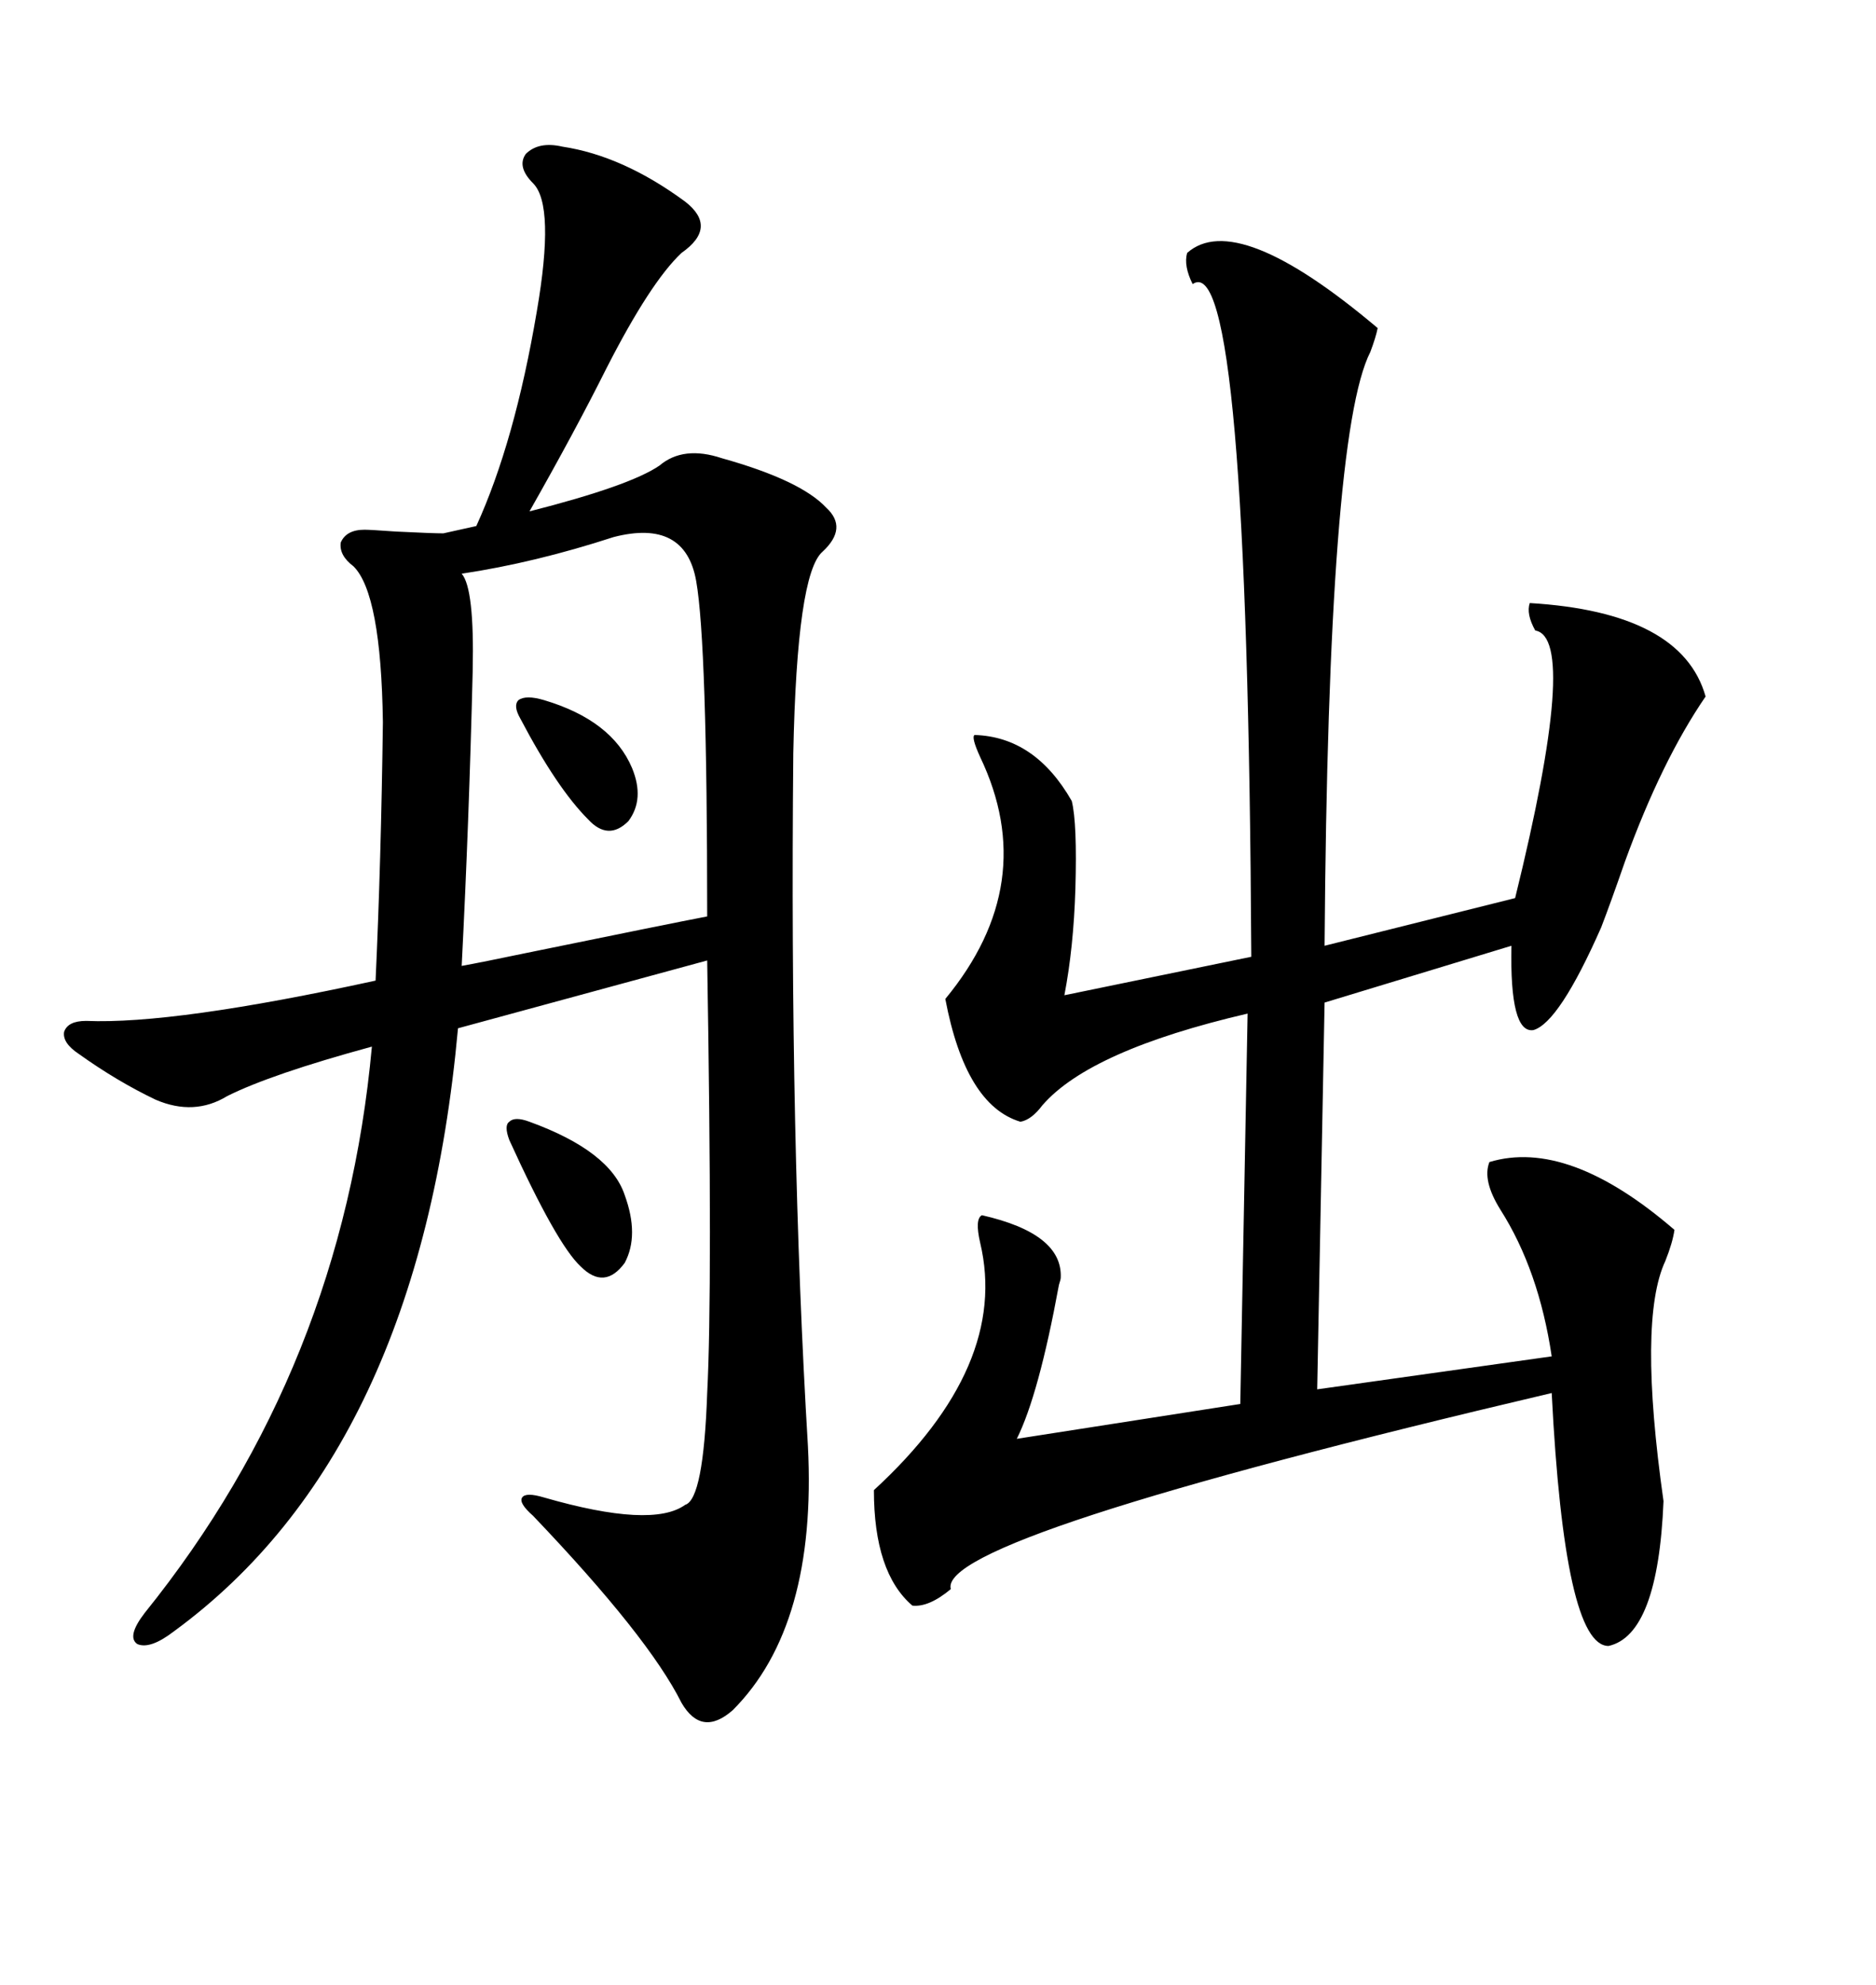 <svg xmlns="http://www.w3.org/2000/svg" xmlns:xlink="http://www.w3.org/1999/xlink" width="300" height="317.285"><path d="M129.20 231.15L129.20 231.15Q130.66 259.86 117.19 273.34L117.19 273.34Q112.21 277.73 108.98 272.17L108.98 272.17Q103.71 261.62 85.25 242.29L85.25 242.29Q82.91 240.23 83.50 239.36L83.50 239.36Q84.08 238.48 87.01 239.36L87.01 239.36Q104.30 244.34 109.57 240.53L109.57 240.53Q112.50 239.65 113.09 222.66L113.09 222.66Q113.96 205.96 113.09 153.52L113.09 153.52L73.24 164.36Q67.09 232.03 27.83 260.74L27.83 260.74Q24.02 263.67 21.97 262.79L21.97 262.79Q20.21 261.62 23.14 257.81L23.14 257.81Q54.79 218.55 59.47 167.29L59.47 167.29Q43.36 171.68 36.33 175.20L36.33 175.20Q31.05 178.42 24.90 175.78L24.90 175.78Q18.75 172.85 12.60 168.46L12.60 168.46Q9.96 166.70 10.25 164.94L10.25 164.94Q10.84 163.18 13.77 163.18L13.77 163.18Q27.83 163.77 60.06 156.74L60.06 156.74Q60.94 137.70 61.23 115.43L61.23 115.43Q60.94 94.92 56.54 90.53L56.54 90.53Q54.20 88.77 54.49 86.72L54.49 86.72Q55.37 84.67 58.30 84.67L58.30 84.67Q59.18 84.67 63.28 84.96L63.28 84.96Q69.14 85.25 70.90 85.25L70.90 85.25L76.17 84.08Q82.32 70.61 85.84 49.80L85.84 49.80Q88.77 32.81 85.25 29.30L85.25 29.30Q82.62 26.66 84.08 24.61L84.08 24.61Q86.13 22.56 89.94 23.44L89.94 23.44Q99.61 24.90 109.57 32.23L109.57 32.23Q114.84 36.33 108.98 40.43L108.98 40.43Q104.00 45.12 96.97 58.89L96.97 58.89Q91.99 68.85 84.67 81.74L84.67 81.74Q100.78 77.64 105.47 74.41L105.47 74.41Q109.28 71.19 115.43 73.24L115.43 73.24Q128.03 76.76 132.13 81.15L132.13 81.15Q135.64 84.38 131.54 88.18L131.54 88.18Q127.44 91.70 126.86 120.41L126.86 120.41Q126.27 182.52 129.20 231.15ZM189.84 40.43L189.84 40.43Q197.75 33.40 220.31 52.44L220.31 52.44Q220.02 53.91 219.14 56.25L219.14 56.25Q212.40 69.43 211.82 151.17L211.82 151.17L242.29 143.55Q252.54 101.95 245.51 100.78L245.51 100.78Q244.04 98.14 244.63 96.39L244.63 96.39Q268.95 97.85 272.75 111.33L272.75 111.33Q265.72 121.58 259.86 137.70L259.86 137.70Q257.52 144.43 256.05 148.24L256.05 148.24Q249.32 163.48 245.21 164.65L245.21 164.65Q241.41 165.23 241.70 151.17L241.70 151.17L211.82 160.25L210.64 222.07L248.14 216.80Q246.09 203.03 239.94 193.36L239.94 193.36Q237.01 188.67 238.18 185.74L238.18 185.74Q250.78 181.93 267.77 196.58L267.77 196.58Q267.48 198.63 266.31 201.56L266.31 201.56Q261.91 210.94 266.02 239.94L266.02 239.94Q265.14 261.33 257.23 263.09L257.23 263.09Q250.20 263.09 248.14 222.66L248.14 222.66Q149.71 245.80 152.05 254.00L152.05 254.00Q148.54 256.93 145.90 256.64L145.90 256.64Q139.75 251.37 139.75 238.18L139.75 238.18Q161.43 218.26 156.74 198.63L156.74 198.63Q155.86 194.82 157.03 194.24L157.03 194.24Q169.92 197.17 169.63 204.20L169.63 204.20Q169.63 204.49 169.34 205.37L169.34 205.37Q166.11 222.95 162.60 229.98L162.60 229.98L198.34 224.41L199.51 162.01Q174.32 167.87 166.70 176.66L166.70 176.66Q164.94 179.00 163.18 179.30L163.18 179.30Q154.39 176.66 151.17 159.67L151.17 159.67Q166.41 141.21 156.74 121.00L156.74 121.00Q155.27 117.77 155.86 117.48L155.86 117.48Q165.53 117.77 171.39 128.03L171.39 128.03Q172.27 131.54 171.97 142.09L171.97 142.09Q171.68 151.46 170.21 159.08L170.21 159.08L200.10 152.93Q199.51 39.26 190.72 45.41L190.72 45.41Q189.26 42.48 189.84 40.43ZM98.14 85.84L98.14 85.84Q85.55 89.94 73.83 91.70L73.83 91.70Q75.88 94.04 75.59 107.23L75.59 107.23Q75 131.54 73.83 154.39L73.83 154.39Q77.05 153.81 84.08 152.34L84.08 152.34Q106.93 147.66 113.09 146.48L113.09 146.48Q113.09 102.83 111.33 92.87L111.33 92.87Q109.57 82.91 98.14 85.84ZM84.67 179.30L84.67 179.30Q97.56 183.98 99.90 191.02L99.90 191.02Q102.25 197.46 99.90 201.86L99.90 201.86Q96.68 206.25 92.87 202.44L92.87 202.44Q89.06 198.93 81.45 182.23L81.45 182.23Q80.57 179.88 81.45 179.30L81.45 179.30Q82.32 178.42 84.67 179.30ZM87.01 111.91L87.01 111.91Q97.85 115.14 101.07 122.75L101.07 122.75Q103.13 127.73 100.49 131.25L100.49 131.25Q97.27 134.47 94.04 130.96L94.04 130.96Q89.06 125.98 83.20 114.84L83.20 114.84Q82.03 112.79 82.91 111.91L82.91 111.91Q84.08 111.04 87.01 111.91Z"/></svg>